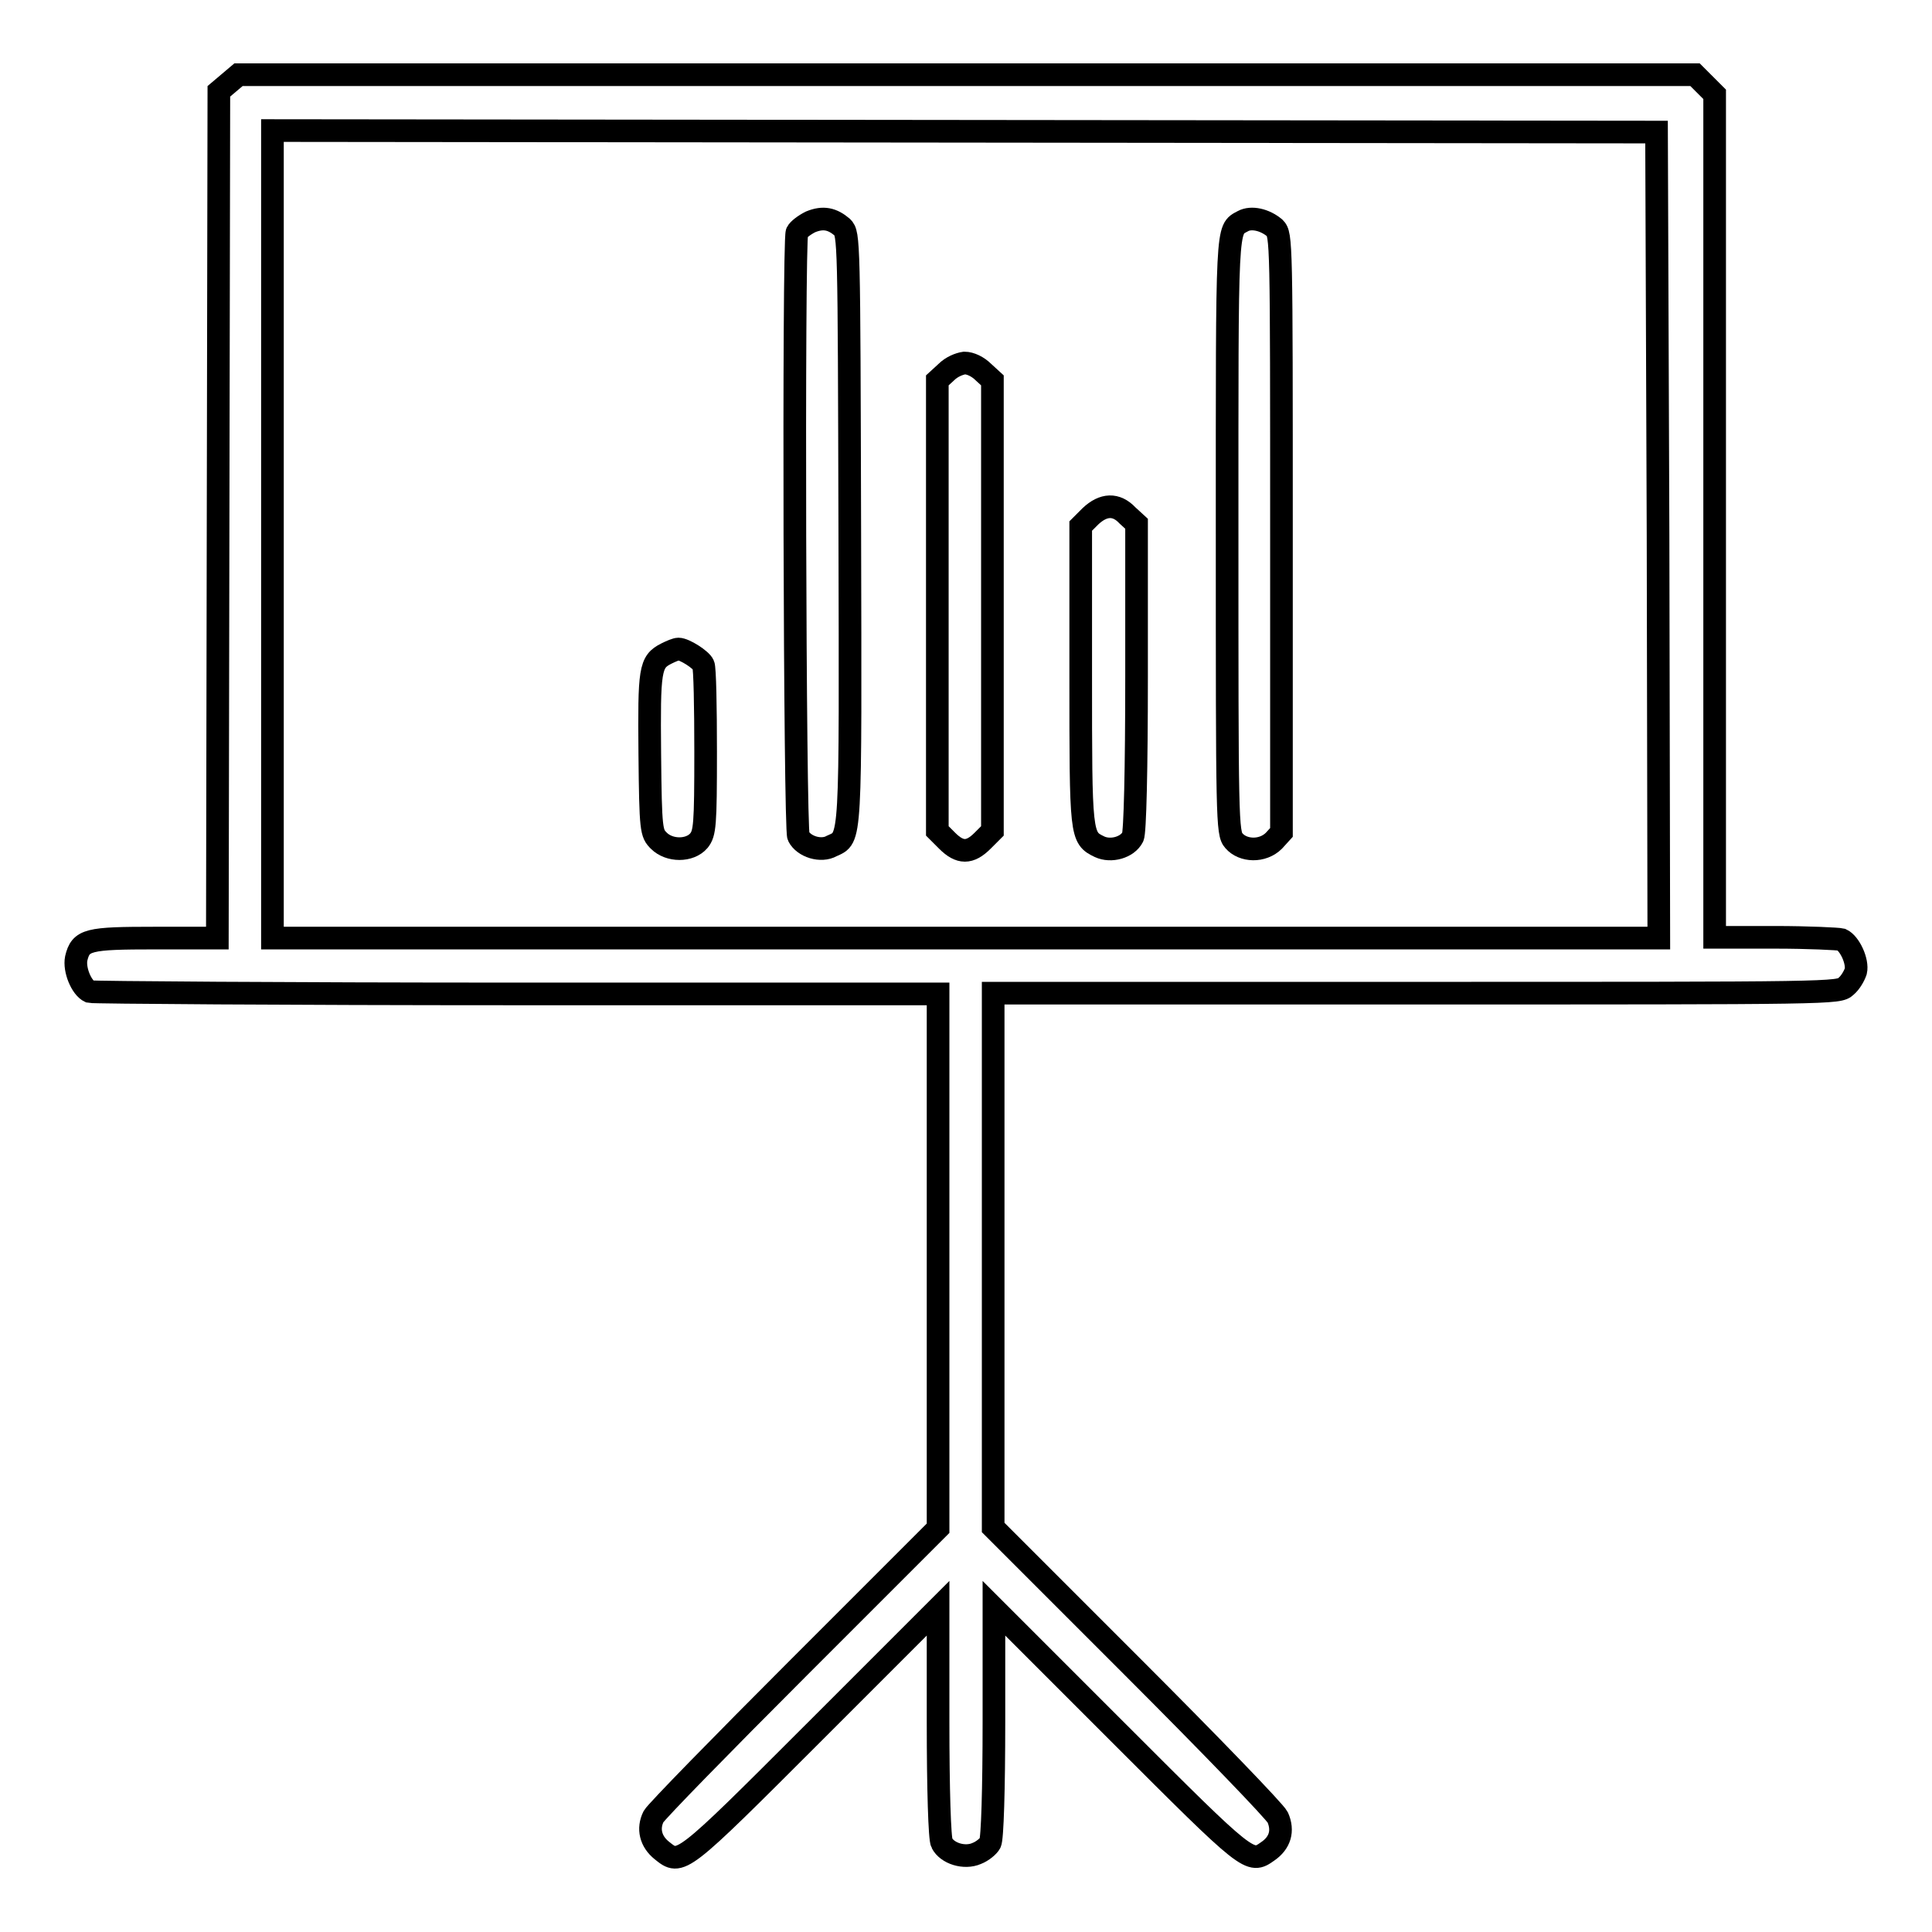 <?xml version="1.0" encoding="utf-8"?>
<!-- Svg Vector Icons : http://www.onlinewebfonts.com/icon -->
<!DOCTYPE svg PUBLIC "-//W3C//DTD SVG 1.1//EN" "http://www.w3.org/Graphics/SVG/1.1/DTD/svg11.dtd">
<svg version="1.1" xmlns="http://www.w3.org/2000/svg" xmlns:xlink="http://www.w3.org/1999/xlink" x="0px" y="0px" viewBox="0 0 256 256" enable-background="new 0 0 256 256" xml:space="preserve">
<g><g><g><path stroke-width="3" fill-opacity="0" stroke="#000000"  d="M30.3,11L29,12.1l-0.1,56.1l-0.1,56.1h-8.2c-9,0-9.9,0.2-10.5,2.7c-0.3,1.5,0.7,3.9,1.8,4.4c0.4,0.1,25.9,0.3,56.6,0.3h55.8v35.4v35.4L105.8,221c-10.2,10.2-18.8,19-19.2,19.7c-0.8,1.6-0.4,3.3,1.1,4.5c2.5,2,2.4,2.1,20.1-15.6l16.5-16.5v15.1c0,8.8,0.2,15.5,0.5,16c0.7,1.4,3,2.1,4.6,1.4c0.8-0.3,1.6-1,1.8-1.4c0.3-0.5,0.5-7.2,0.5-16v-15.1l16.5,16.5c17.4,17.4,17.4,17.4,19.8,15.7c1.6-1.1,2.1-2.7,1.3-4.5c-0.4-0.8-8.9-9.6-19.2-19.9l-18.5-18.5v-35.4v-35.4h56c55.6,0,56,0,57-0.9c0.6-0.5,1.1-1.4,1.3-2c0.3-1.3-0.8-3.7-1.9-4.2c-0.4-0.1-4.4-0.3-8.8-0.3h-8V68.4V12.5l-1.3-1.3l-1.3-1.3H128H31.6L30.3,11z M219.7,70.9l0.1,53.4H128H36.1V70.8V17.3l91.7,0.1l91.7,0.1L219.7,70.9z"/><path stroke-width="3" fill-opacity="0" stroke="#000000"  d="M107.4,29.4c-0.8,0.4-1.6,1-1.8,1.4c-0.5,1.3-0.3,79.1,0.2,80c0.7,1.4,3,2.1,4.4,1.3c2.6-1.2,2.5,0.2,2.4-42c-0.1-38.4-0.1-39.1-1-40C110.3,29,109.1,28.7,107.4,29.4z"/><path stroke-width="3" fill-opacity="0" stroke="#000000"  d="M164.7,29.3c-2.2,1.2-2.1-0.2-2.1,41.5c0,37.9,0,39.6,0.9,40.6c1.2,1.4,3.8,1.5,5.3,0l1-1.1V70.8c0-39,0-39.7-0.9-40.6C167.6,29.1,165.8,28.7,164.7,29.3z"/><path stroke-width="3" fill-opacity="0" stroke="#000000"  d="M125.4,49.3l-1.2,1.1v29.8v29.9l1.3,1.3c1.7,1.7,3,1.7,4.7,0l1.3-1.3V80.3V50.4l-1.2-1.1c-0.7-0.7-1.7-1.2-2.5-1.2C127.1,48.2,126.1,48.6,125.4,49.3z"/><path stroke-width="3" fill-opacity="0" stroke="#000000"  d="M144.5,68.4l-1.3,1.3v19.8c0,21.3,0,21.5,2.5,22.7c1.5,0.7,3.7,0.1,4.4-1.3c0.3-0.5,0.5-9,0.5-21.2V69.4l-1.2-1.1C147.9,66.7,146.2,66.8,144.5,68.4z"/><path stroke-width="3" fill-opacity="0" stroke="#000000"  d="M88.3,86.6c-2.2,1.1-2.3,2.1-2.2,13.3c0.1,10.2,0.2,10.5,1.2,11.5c1.4,1.4,4.1,1.4,5.3,0c0.8-1,0.9-2,0.9-11.8c0-5.9-0.1-11.1-0.3-11.5c-0.3-0.7-2.5-2.1-3.3-2.1C89.6,86,88.9,86.3,88.3,86.6z"/></g></g></g>
</svg>